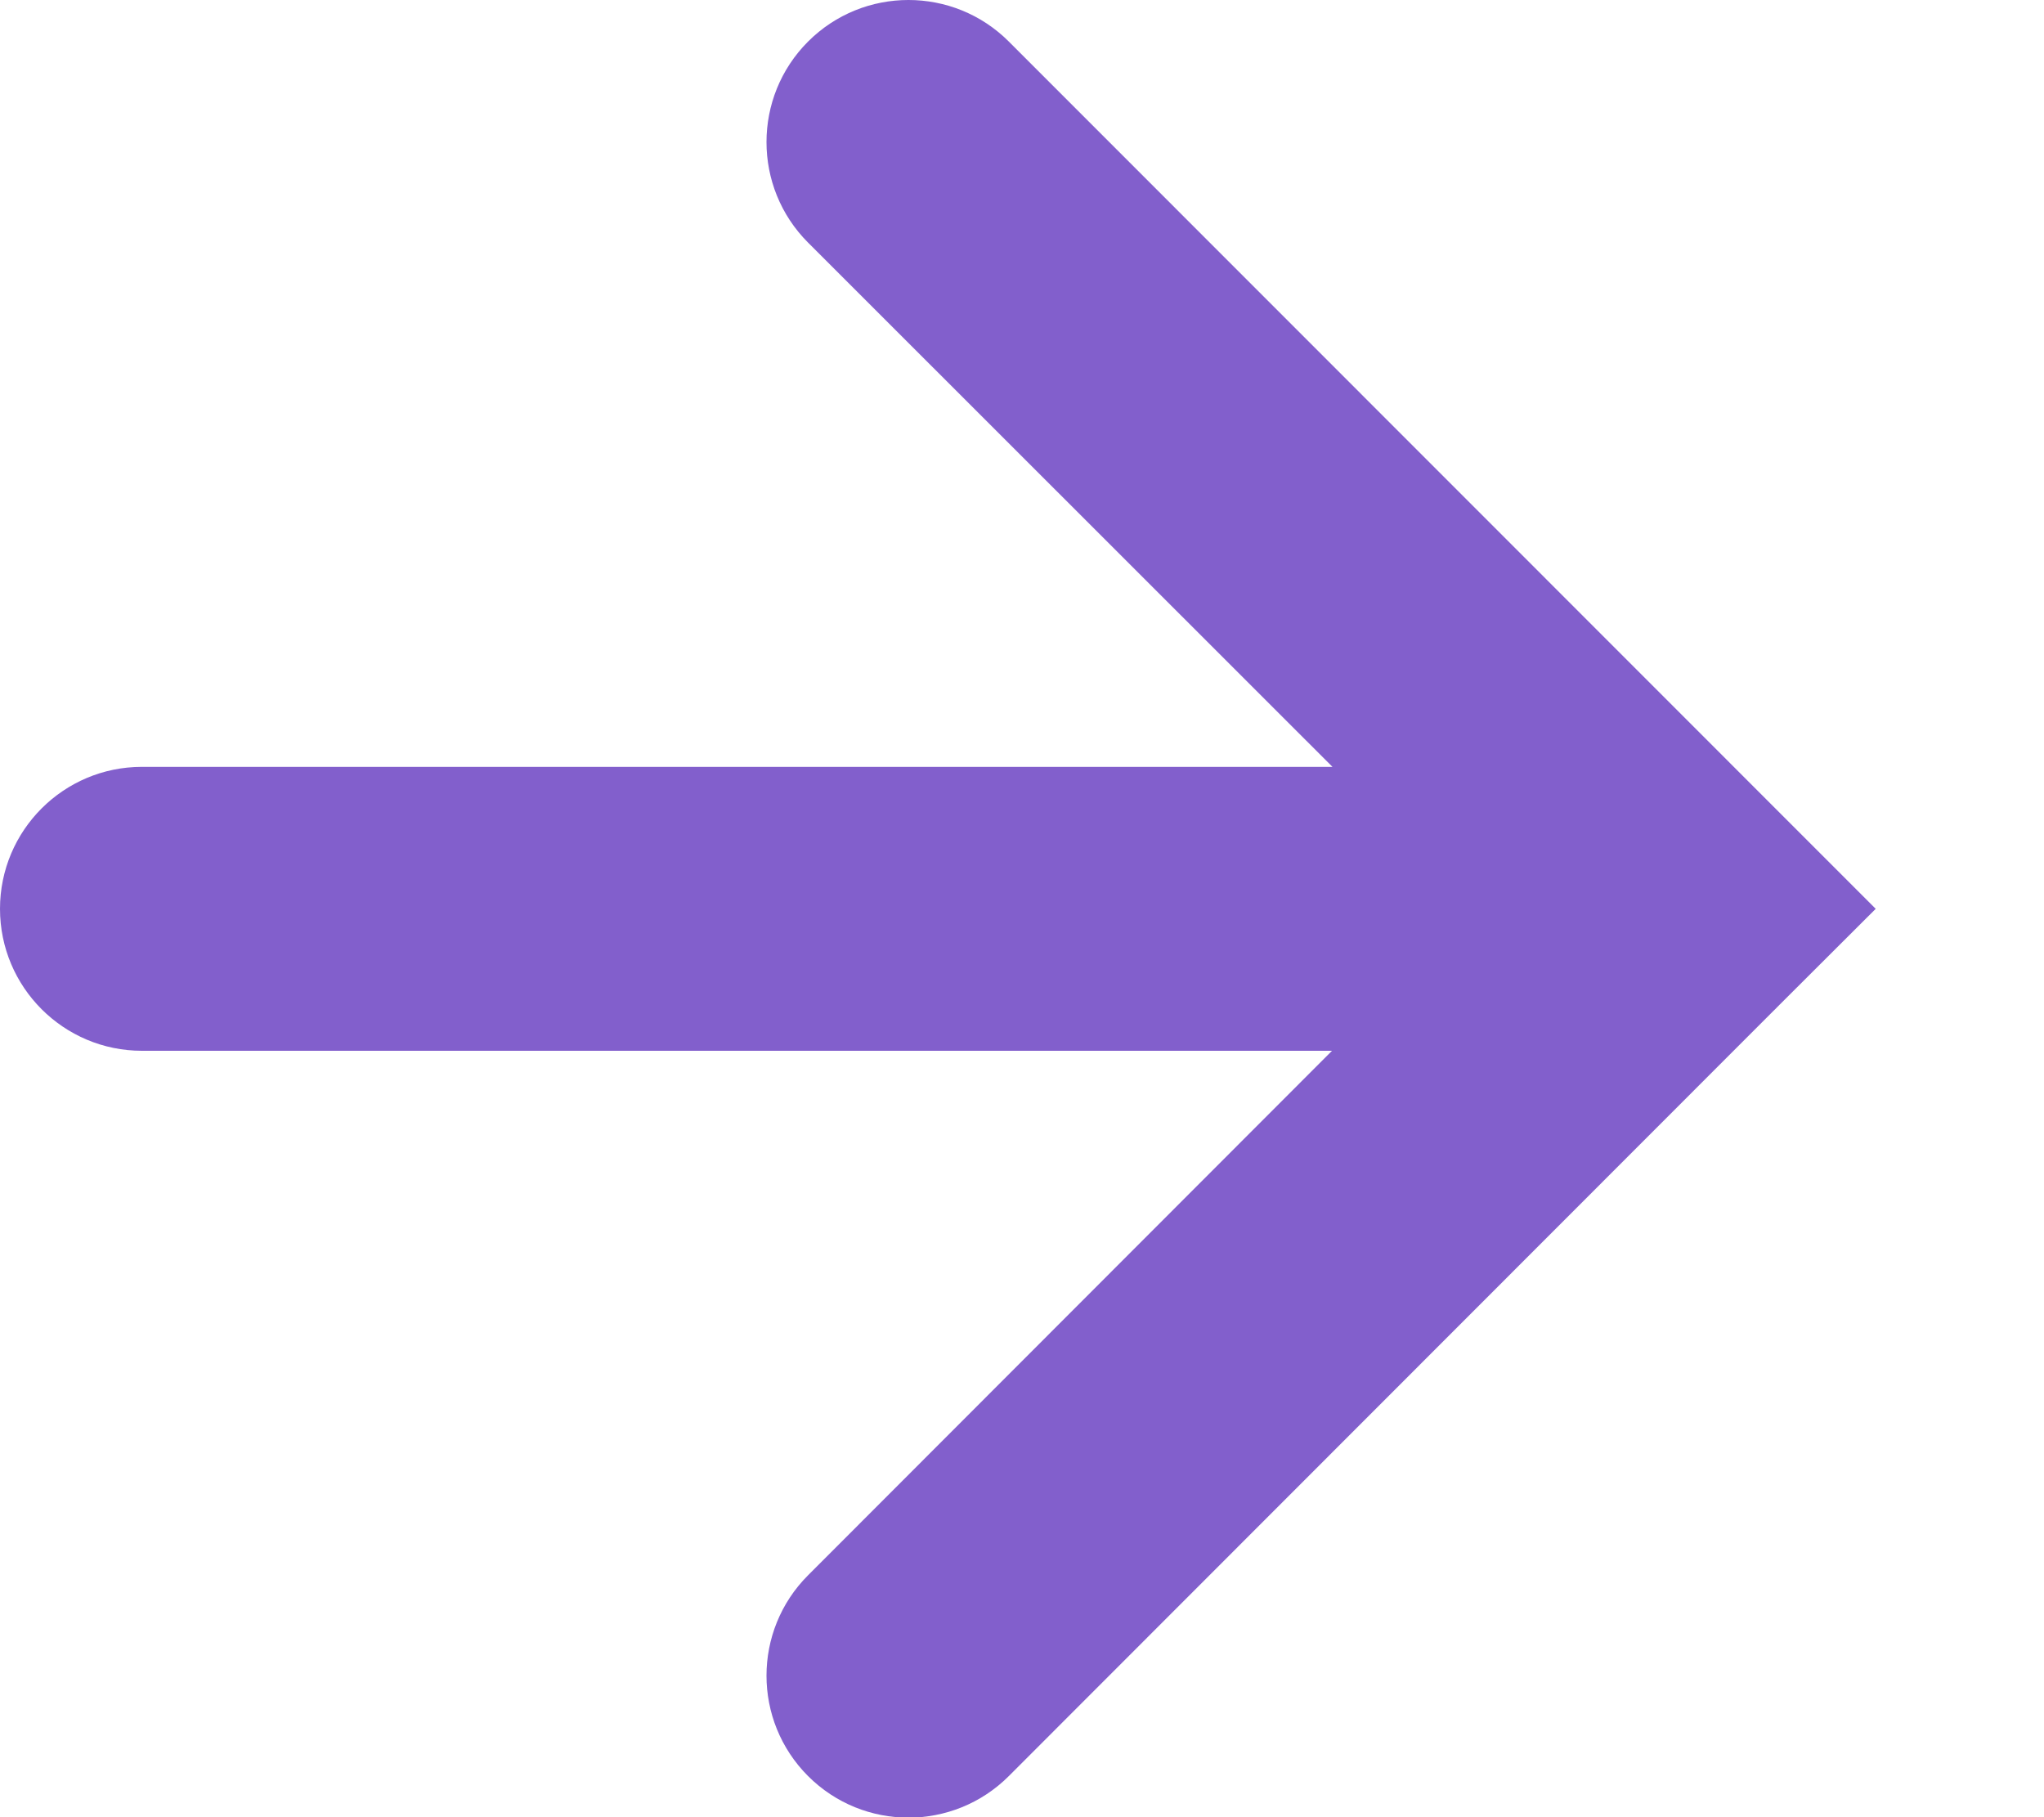<?xml version="1.0" encoding="utf-8"?>
<svg xmlns="http://www.w3.org/2000/svg" fill="none" height="100%" overflow="visible" preserveAspectRatio="none" style="display: block;" viewBox="0 0 9 8" width="100%">
<path d="M3.558 0.183C3.802 -0.061 4.198 -0.061 4.442 0.183L7.817 3.559L8.259 4.001L7.827 4.432C7.82 4.439 7.814 4.446 7.807 4.452L4.442 7.819C4.198 8.063 3.802 8.063 3.558 7.819C3.314 7.575 3.314 7.179 3.558 6.935L5.865 4.626H0.625C0.28 4.626 0 4.346 0 4.001C6.67089e-05 3.656 0.28 3.376 0.625 3.376H5.867L3.558 1.068C3.314 0.824 3.314 0.427 3.558 0.183Z" fill="#825FCC" id="Union"/>
</svg>